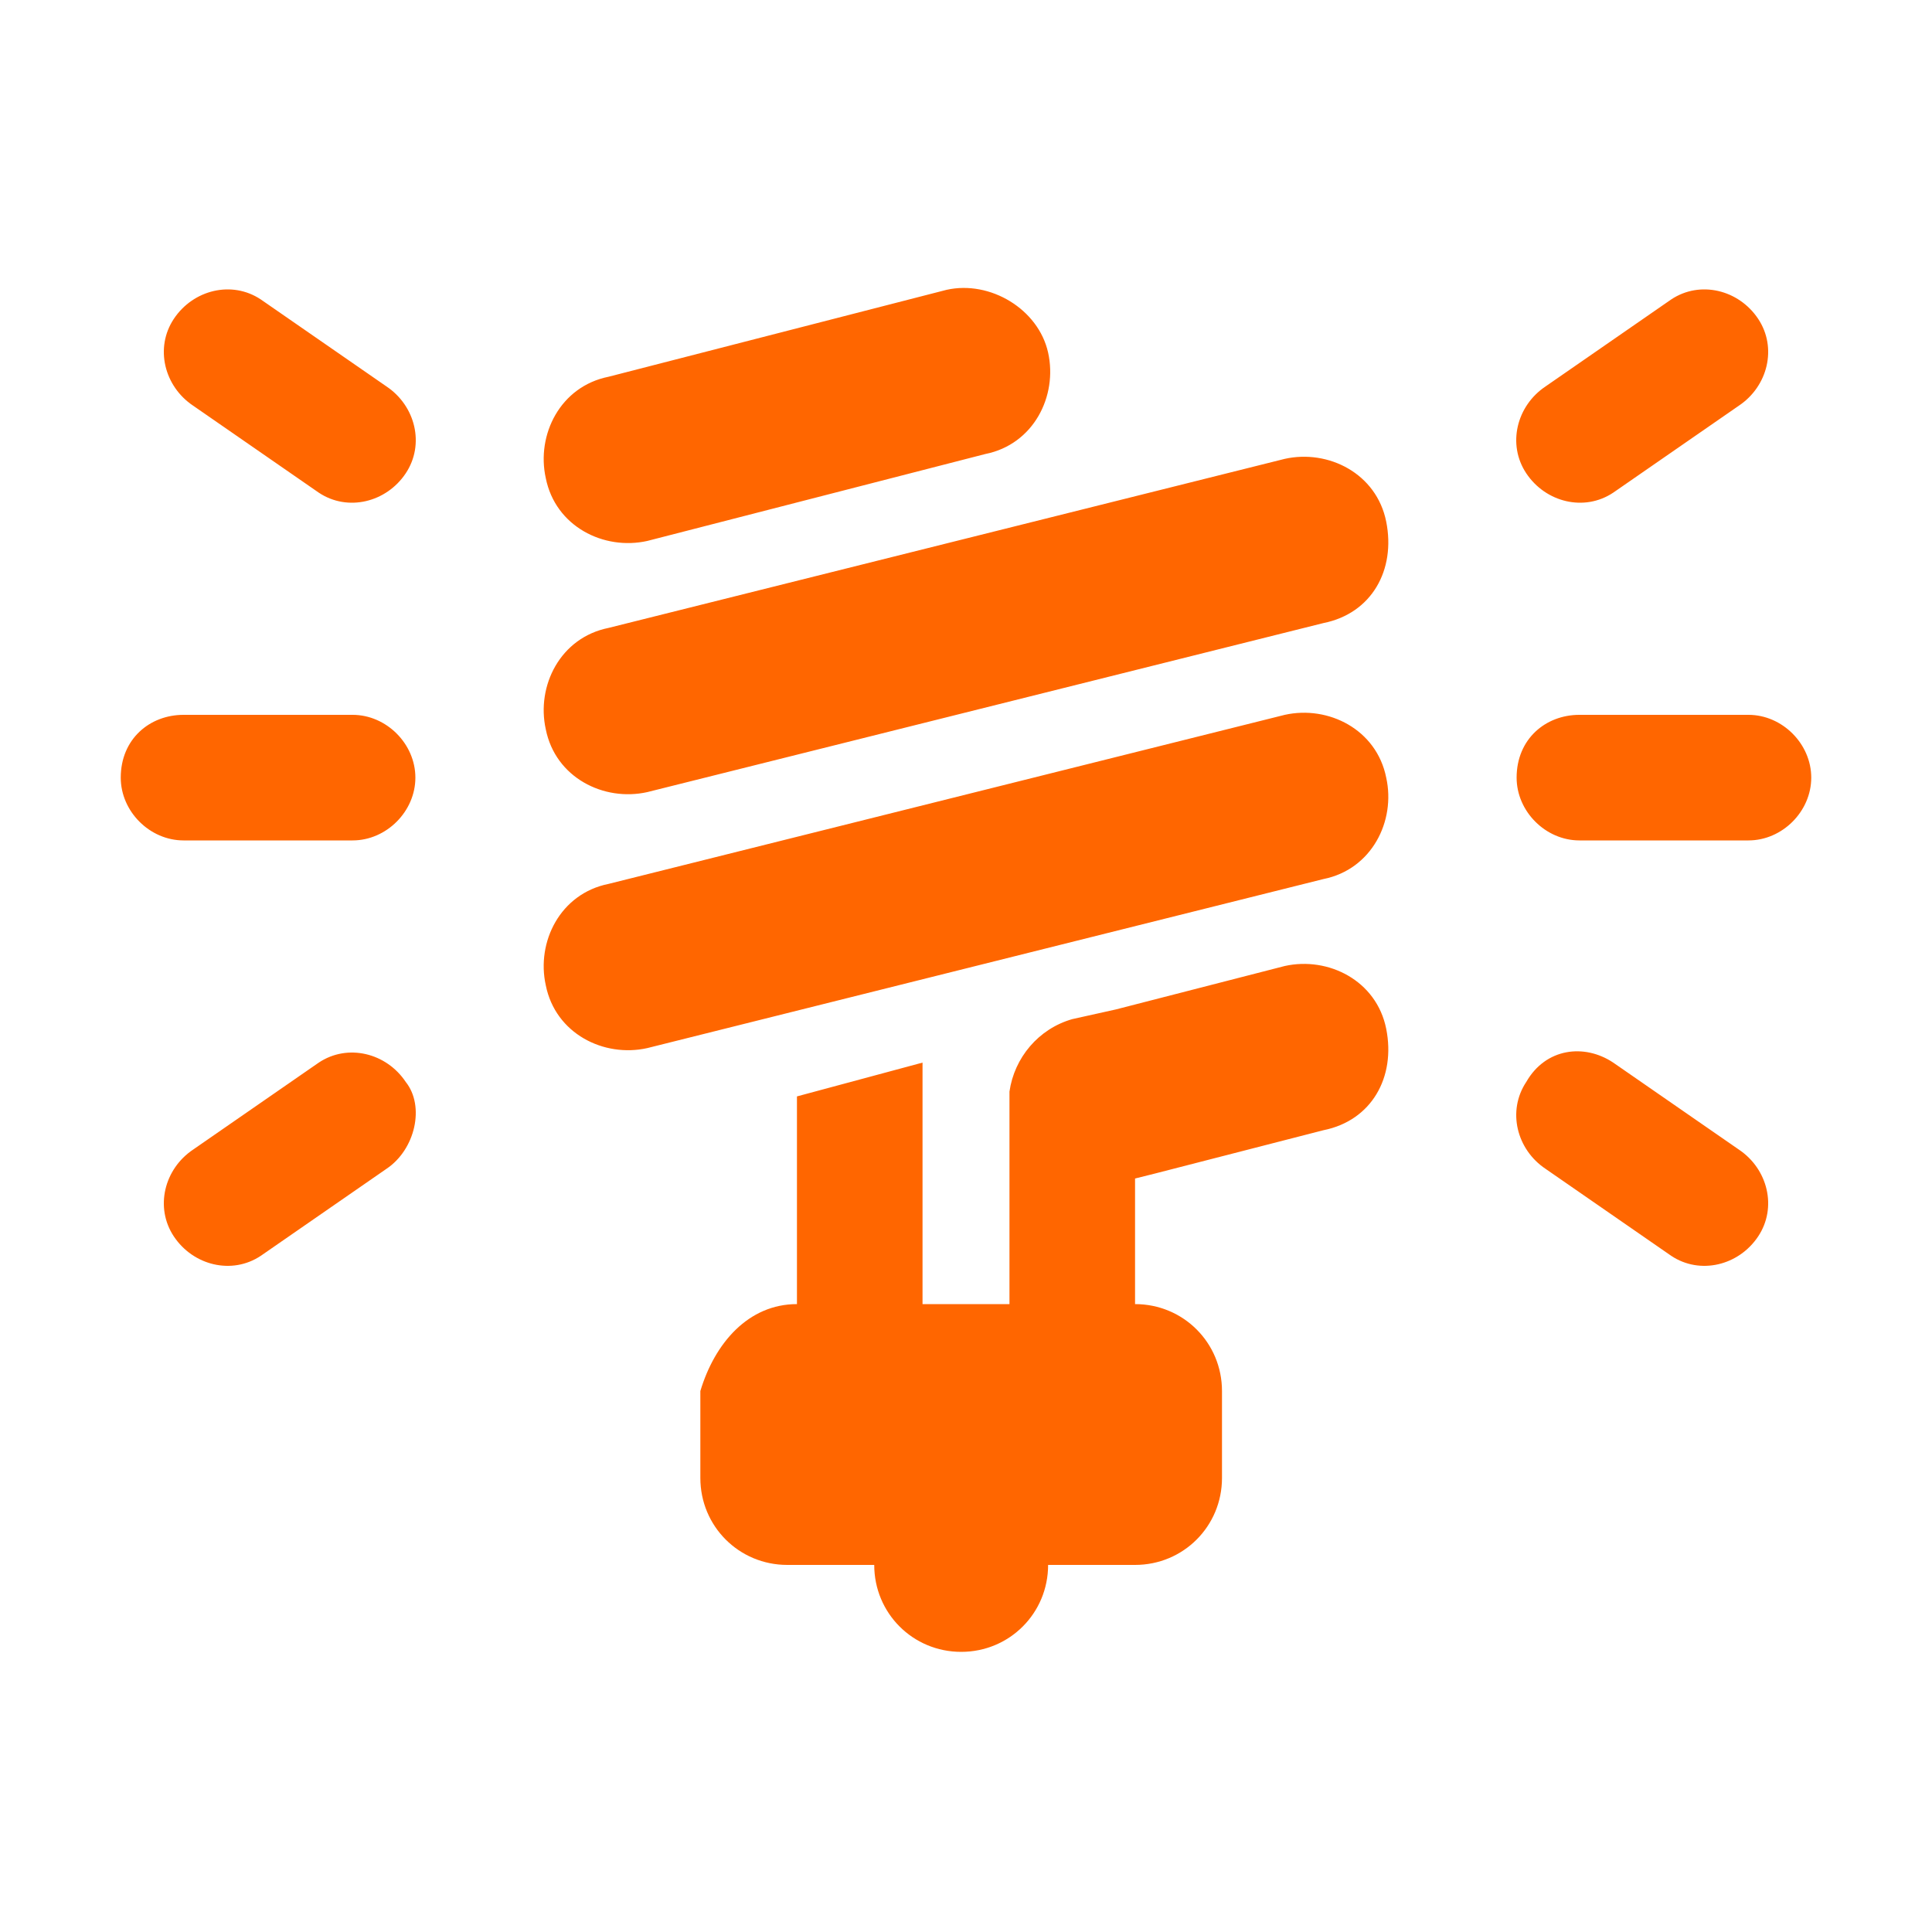 <?xml version="1.0" encoding="utf-8"?>
<!-- Generator: Adobe Illustrator 27.8.1, SVG Export Plug-In . SVG Version: 6.00 Build 0)  -->
<svg version="1.1" id="icon-solutions-collaboration-second-item_00000150792112856091701480000005121234661613174195_"
	 xmlns="http://www.w3.org/2000/svg" xmlns:xlink="http://www.w3.org/1999/xlink" x="0px" y="0px" viewBox="0 0 40 40"
	 style="enable-background:new 0 0 40 40;" xml:space="preserve">
<style type="text/css">
	.st0{fill:none;}
	.st1{fill:#FF6600;}
</style>
<rect id="bounds" class="st0" width="40" height="40"/>
<path id="Shape" class="st1" d="M21.7,7.3c0.2,0.9-0.3,1.9-1.3,2.1l-7,1.8c-0.9,0.2-1.9-0.3-2.1-1.3C11.1,9,11.6,8,12.6,7.8l7-1.8
	C20.5,5.8,21.5,6.4,21.7,7.3z M27.4,12.9l-14,3.5c-0.9,0.2-1.9-0.3-2.1-1.3c-0.2-0.9,0.3-1.9,1.3-2.1l14-3.5
	c0.9-0.2,1.9,0.3,2.1,1.3C28.9,11.8,28.4,12.7,27.4,12.9z M28.7,16.1c0.2,0.9-0.3,1.9-1.3,2.1l-14,3.5c-0.9,0.2-1.9-0.3-2.1-1.3
	c-0.2-0.9,0.3-1.9,1.3-2.1l14-3.5C27.5,14.6,28.5,15.1,28.7,16.1z M16.5,27v-4.3l2.6-0.7V27h4.4c1,0,1.8,0.8,1.8,1.8v1.8
	c0,1-0.8,1.8-1.8,1.8h-1.8c0,1-0.8,1.8-1.8,1.8s-1.8-0.8-1.8-1.8h-1.8c-1,0-1.8-0.8-1.8-1.8v-1.8C14.8,27.8,15.5,27,16.5,27z
	 M27.4,23.4l-3.5,0.9l-0.4,0.1V27h-2.6v-4.1c0,0,0,0,0-0.1v-0.2h0c0.1-0.7,0.6-1.3,1.3-1.5l0.9-0.2l3.5-0.9c0.9-0.2,1.9,0.3,2.1,1.3
	S28.4,23.2,27.4,23.4L27.4,23.4z M5.4,6.2L8,8c0.6,0.4,0.8,1.2,0.4,1.8s-1.2,0.8-1.8,0.4L4,8.4C3.4,8,3.2,7.2,3.6,6.6
	S4.8,5.8,5.4,6.2z M36,8.4l-2.6,1.8c-0.6,0.4-1.4,0.2-1.8-0.4S31.4,8.4,32,8l2.6-1.8C35.2,5.8,36,6,36.4,6.6C36.8,7.2,36.6,8,36,8.4
	z M3.8,14.8h3.5c0.7,0,1.3,0.6,1.3,1.3c0,0.7-0.6,1.3-1.3,1.3H3.8c-0.7,0-1.3-0.6-1.3-1.3C2.5,15.3,3.1,14.8,3.8,14.8z M32.7,14.8
	h3.5c0.7,0,1.3,0.6,1.3,1.3c0,0.7-0.6,1.3-1.3,1.3h-3.5c-0.7,0-1.3-0.6-1.3-1.3C31.4,15.3,32,14.8,32.7,14.8z M8,24.2l-2.6,1.8
	c-0.6,0.4-1.4,0.2-1.8-0.4c-0.4-0.6-0.2-1.4,0.4-1.8L6.6,22c0.6-0.4,1.4-0.2,1.8,0.4C8.8,22.9,8.6,23.8,8,24.2L8,24.2z M33.4,22
	l2.6,1.8c0.6,0.4,0.8,1.2,0.4,1.8c-0.4,0.6-1.2,0.8-1.8,0.4L32,24.2c-0.6-0.4-0.8-1.2-0.4-1.8C32,21.7,32.8,21.6,33.4,22z"/>
</svg>
